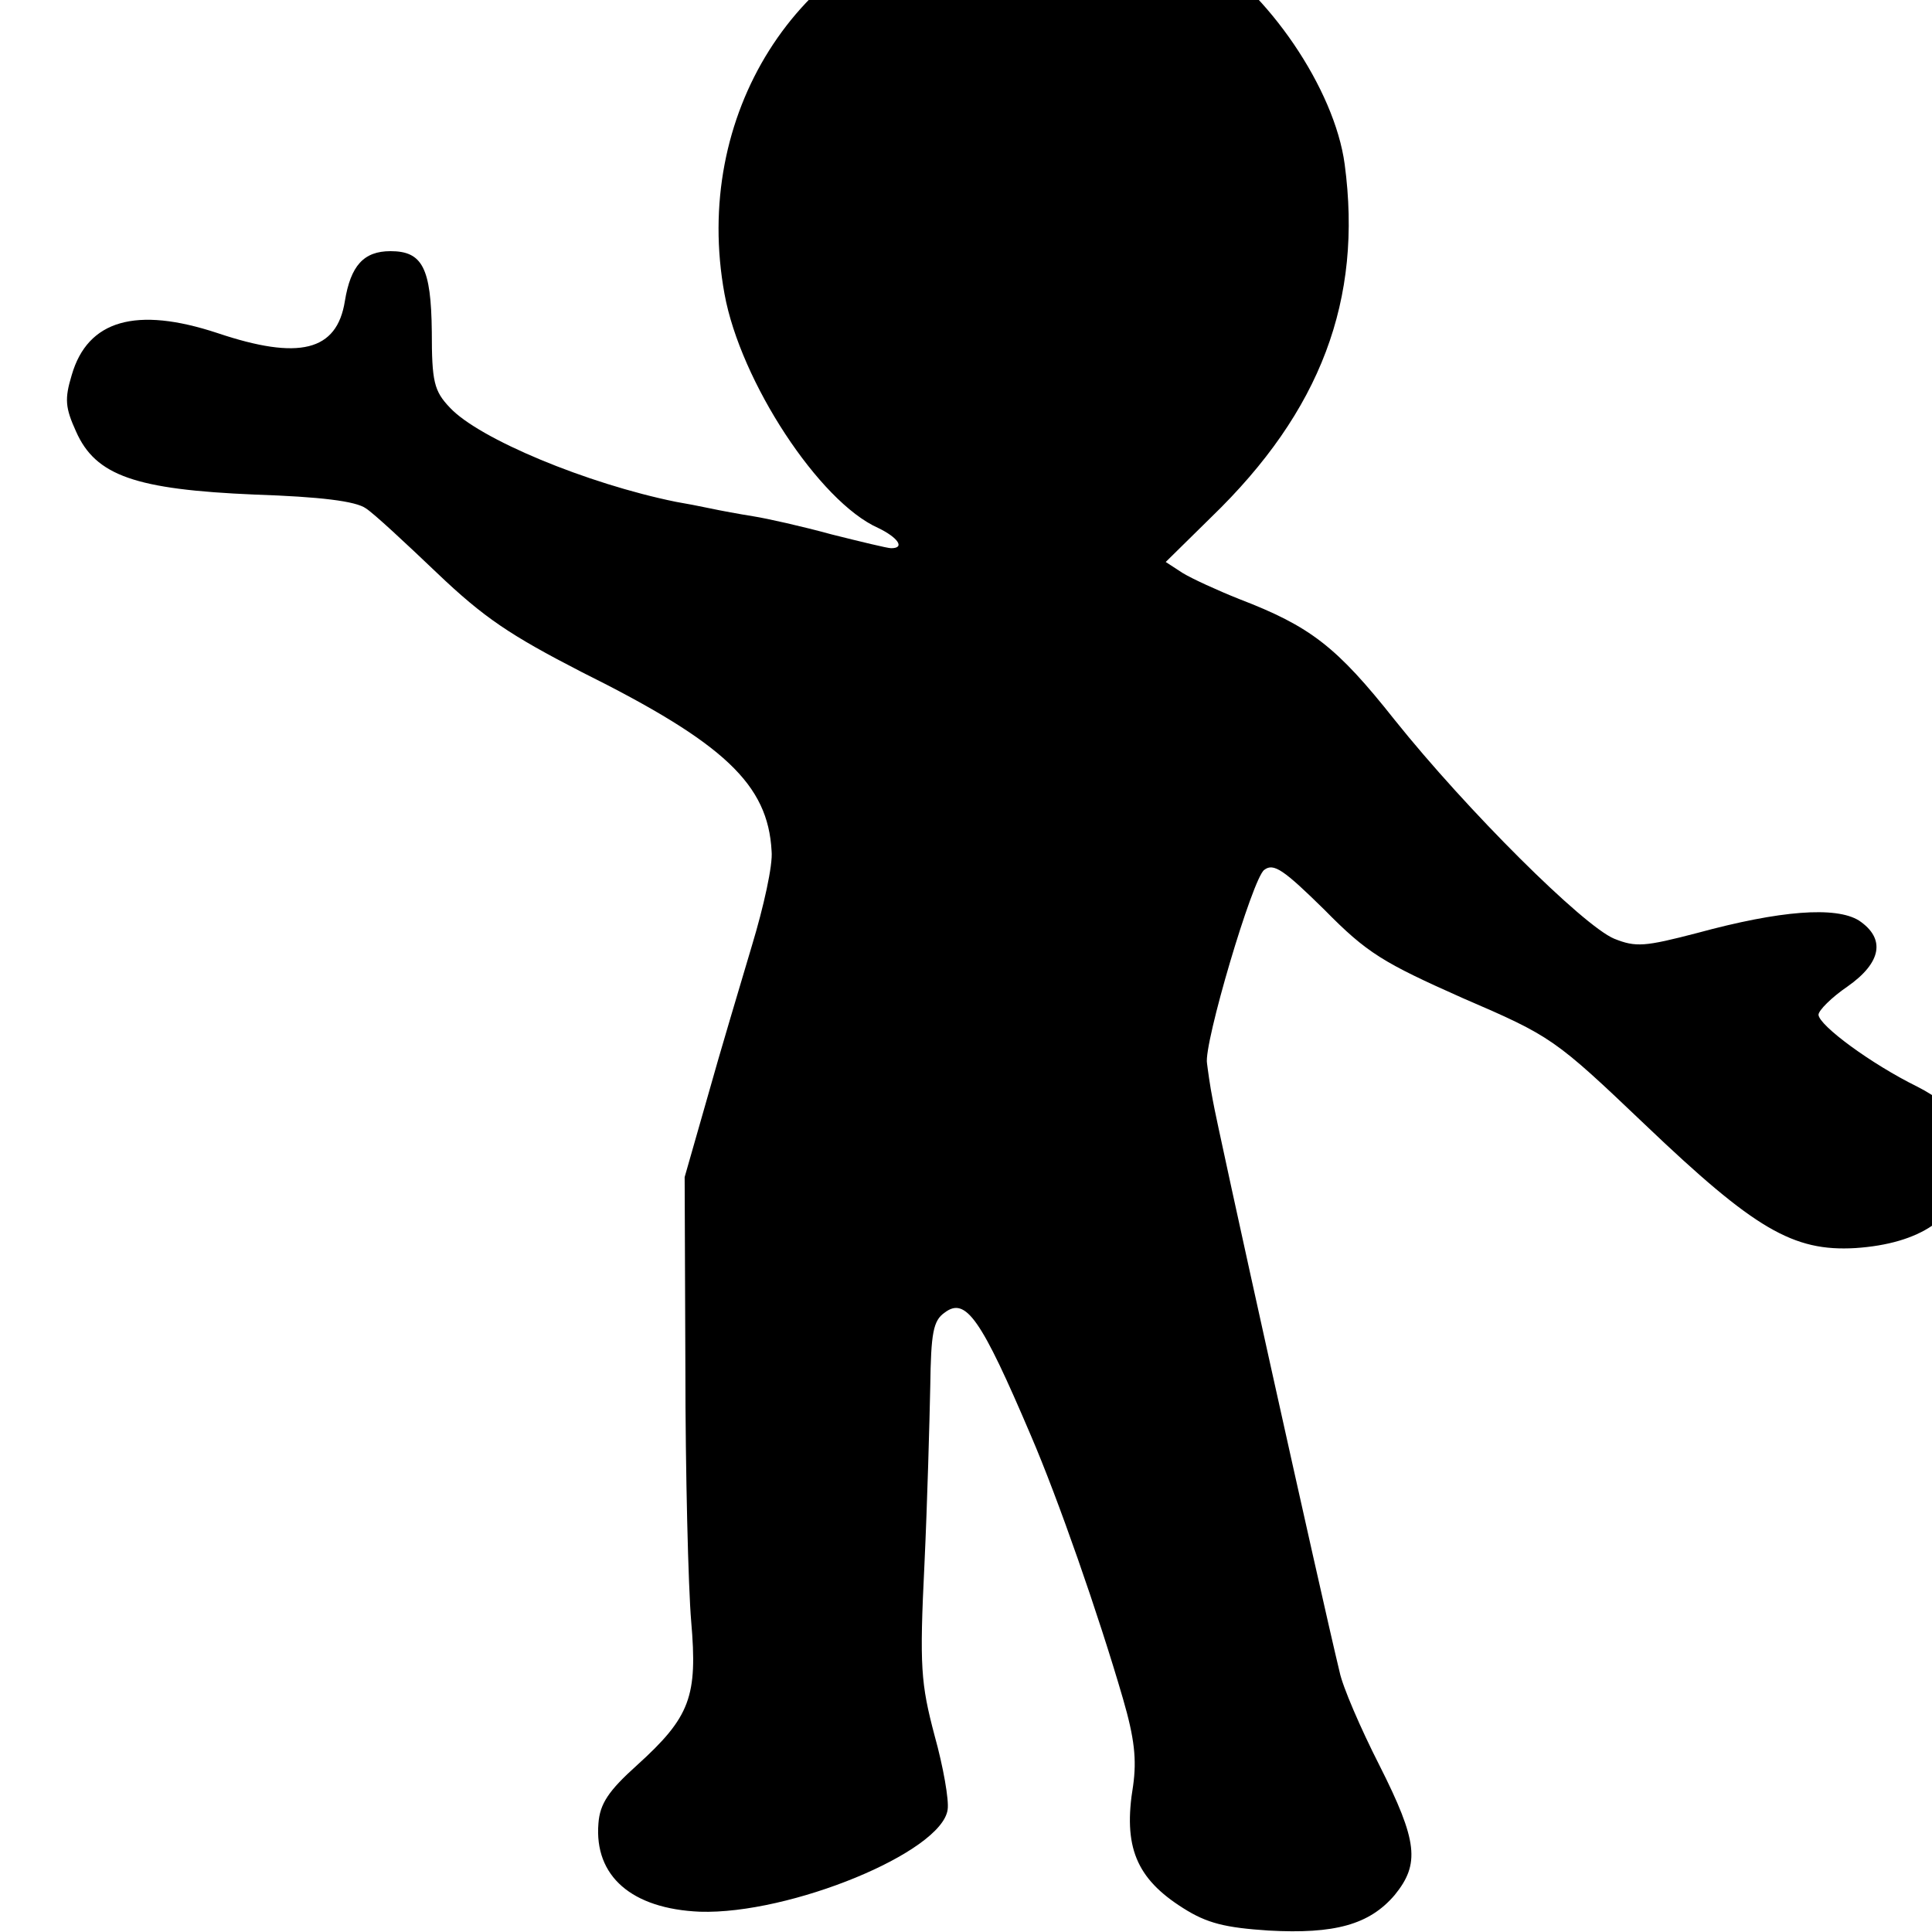 <?xml version="1.0" standalone="no"?>
<!DOCTYPE svg PUBLIC "-//W3C//DTD SVG 20010904//EN"
 "http://www.w3.org/TR/2001/REC-SVG-20010904/DTD/svg10.dtd">
<svg version="1.0" xmlns="http://www.w3.org/2000/svg"
 width="16pt" height="16pt" viewBox="0 0 16 16"
 preserveAspectRatio="xMidYMid meet">
<g transform="translate(0,16) scale(0.006,-0.006)"
fill="#000000" stroke="none">
<path d="M1330 2785 c-231 -49 -375 -278 -330 -524 22 -121 131 -287 212 -323
27 -13 38 -28 18 -28 -5 0 -42 9 -82 19 -40 11 -89 22 -108 25 -19 3 -46 8
-60 11 -14 3 -35 7 -47 9 -123 25 -272 87 -312 130 -22 23 -25 36 -25 105 -1
88 -13 111 -57 111 -37 0 -55 -20 -63 -69 -11 -69 -63 -82 -176 -44 -112 37
-179 18 -201 -58 -10 -33 -9 -45 6 -78 27 -61 82 -80 247 -87 90 -3 139 -9
153 -19 11 -7 55 -48 98 -89 65 -62 101 -86 200 -137 197 -98 257 -155 262
-247 2 -19 -11 -77 -27 -130 -16 -54 -44 -147 -61 -208 l-32 -112 1 -263 c0
-145 4 -303 8 -350 9 -104 -1 -132 -75 -199 -39 -35 -51 -53 -53 -80 -6 -73
46 -118 140 -122 124 -4 334 82 342 141 2 13 -6 59 -18 102 -19 72 -21 95 -14
237 4 86 7 197 8 245 1 74 4 91 20 102 29 22 50 -8 119 -170 37 -86 93 -246
127 -363 16 -55 19 -84 14 -120 -14 -84 4 -128 69 -169 33 -21 58 -27 118 -31
91 -5 139 8 174 49 35 43 32 74 -21 179 -26 51 -51 109 -55 129 -25 103 -170
758 -175 789 -4 20 -7 43 -8 51 -5 26 63 256 79 267 13 10 27 0 83 -55 59 -60
81 -73 191 -122 123 -53 127 -56 252 -175 151 -144 204 -175 290 -170 89 6
143 42 152 104 9 57 -10 90 -67 119 -63 31 -135 84 -136 99 0 6 18 24 40 39
47 33 53 66 16 91 -32 20 -109 14 -223 -17 -73 -19 -85 -20 -115 -8 -43 18
-203 177 -303 302 -80 101 -116 129 -215 167 -30 12 -65 28 -78 36 l-23 15 63
62 c151 146 209 300 184 487 -14 104 -106 239 -201 296 -92 54 -216 73 -325
49z"/>
</g>
</svg>
